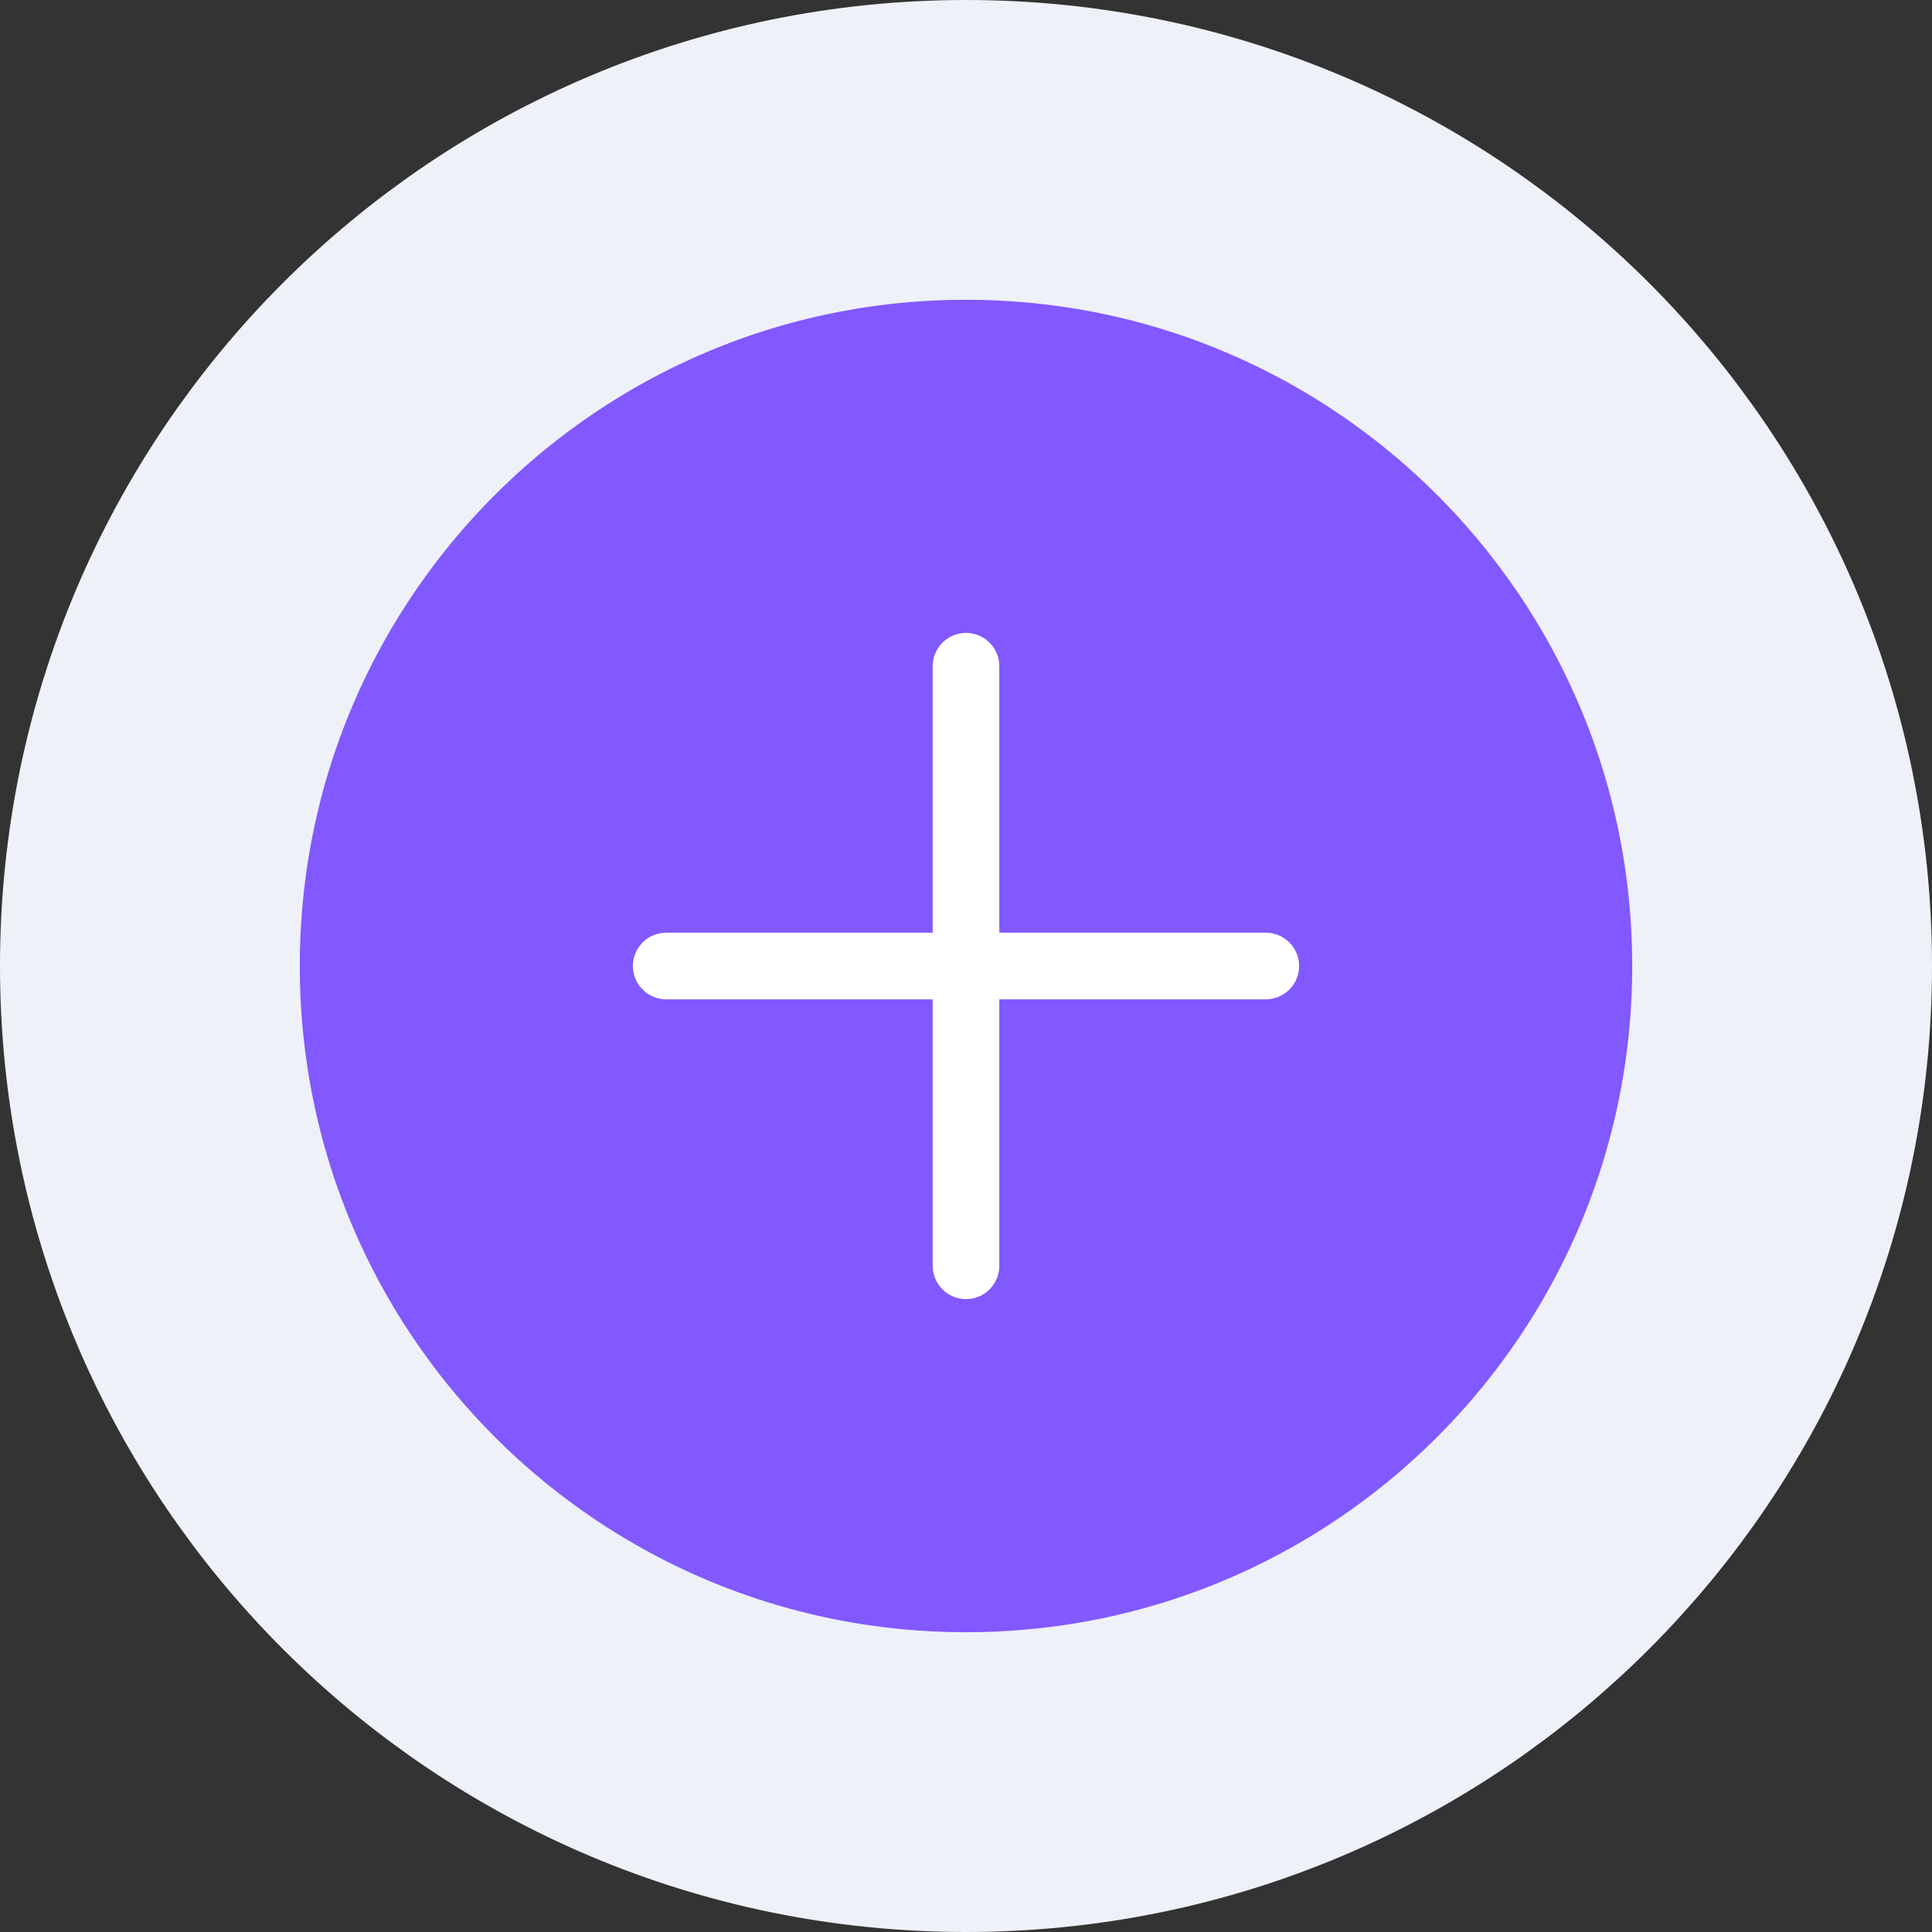 <svg width="58" height="58" viewBox="0 0 58 58" fill="none" xmlns="http://www.w3.org/2000/svg">
<rect x="0" y="0" width="58" height="58" fill="#333333" stroke="none"/>
<path d="M29 4.5C42.531 4.5 53.5 15.469 53.5 29C53.5 42.531 42.531 53.5 29 53.5C15.469 53.5 4.5 42.531 4.5 29C4.5 15.469 15.469 4.5 29 4.5Z" fill="#8258FF"/>
<path d="M29 4.5C42.531 4.5 53.5 15.469 53.5 29C53.5 42.531 42.531 53.5 29 53.5C15.469 53.5 4.5 42.531 4.5 29C4.5 15.469 15.469 4.5 29 4.5Z" stroke="#EEF1F8" stroke-width="9"/>
<path d="M29 20V38" stroke="white" stroke-width="2" stroke-linecap="round" stroke-linejoin="round"/>
<path d="M20 29L38 29" stroke="white" stroke-width="2" stroke-linecap="round" stroke-linejoin="round"/>
</svg>
